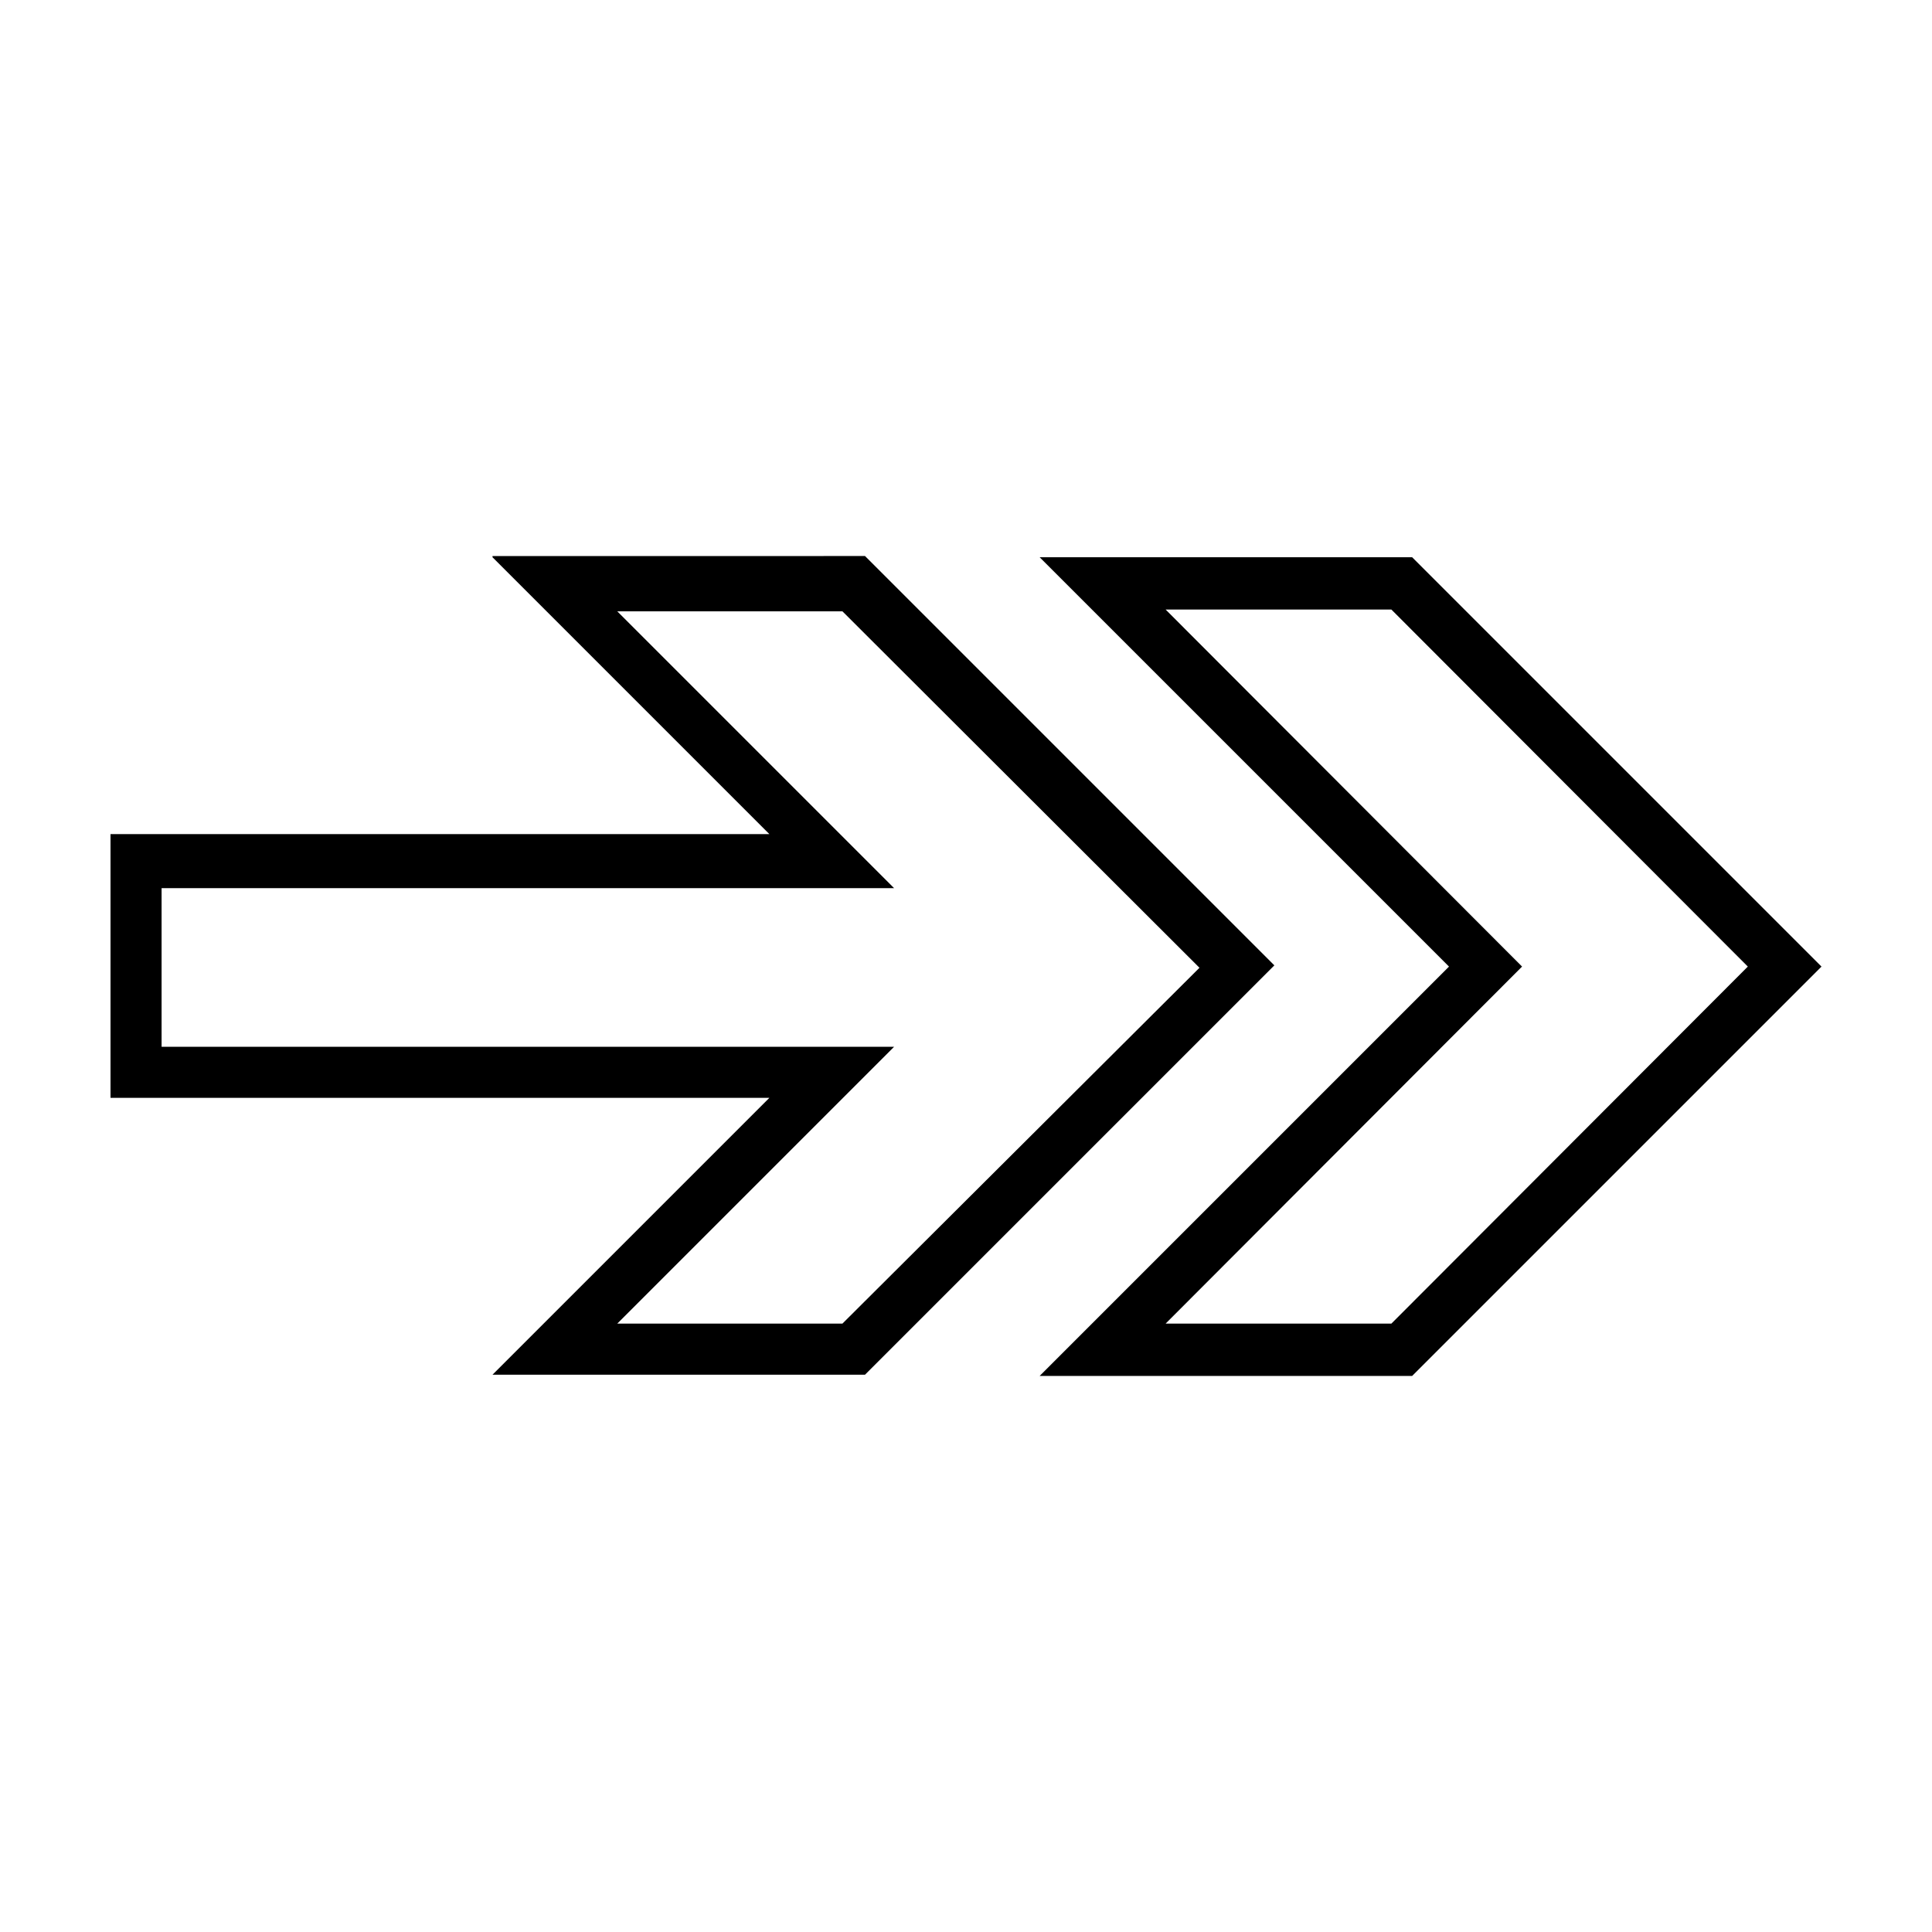 <?xml version="1.0" encoding="UTF-8"?>
<!-- Uploaded to: ICON Repo, www.iconrepo.com, Generator: ICON Repo Mixer Tools -->
<svg fill="#000000" width="800px" height="800px" version="1.1" viewBox="144 144 512 512" xmlns="http://www.w3.org/2000/svg">
 <path d="m274.52 291.36v0.316l73.367 73.367h-174.6v69.902h174.6l-73.367 73.367h98.715l108.48-108.48-108.48-108.48zm145 0.316 108.48 108.48-108.48 108.48h98.715l108.48-108.48-108.48-108.48zm33.379 13.855h59.828l94.465 94.621-94.465 94.621h-59.828l94.465-94.621zm-145.32 0.473h59.672l94.621 94.465-94.625 94.305h-59.672l73.367-73.367h-194.12v-42.035h194.12l-73.367-73.367z"/>
</svg>